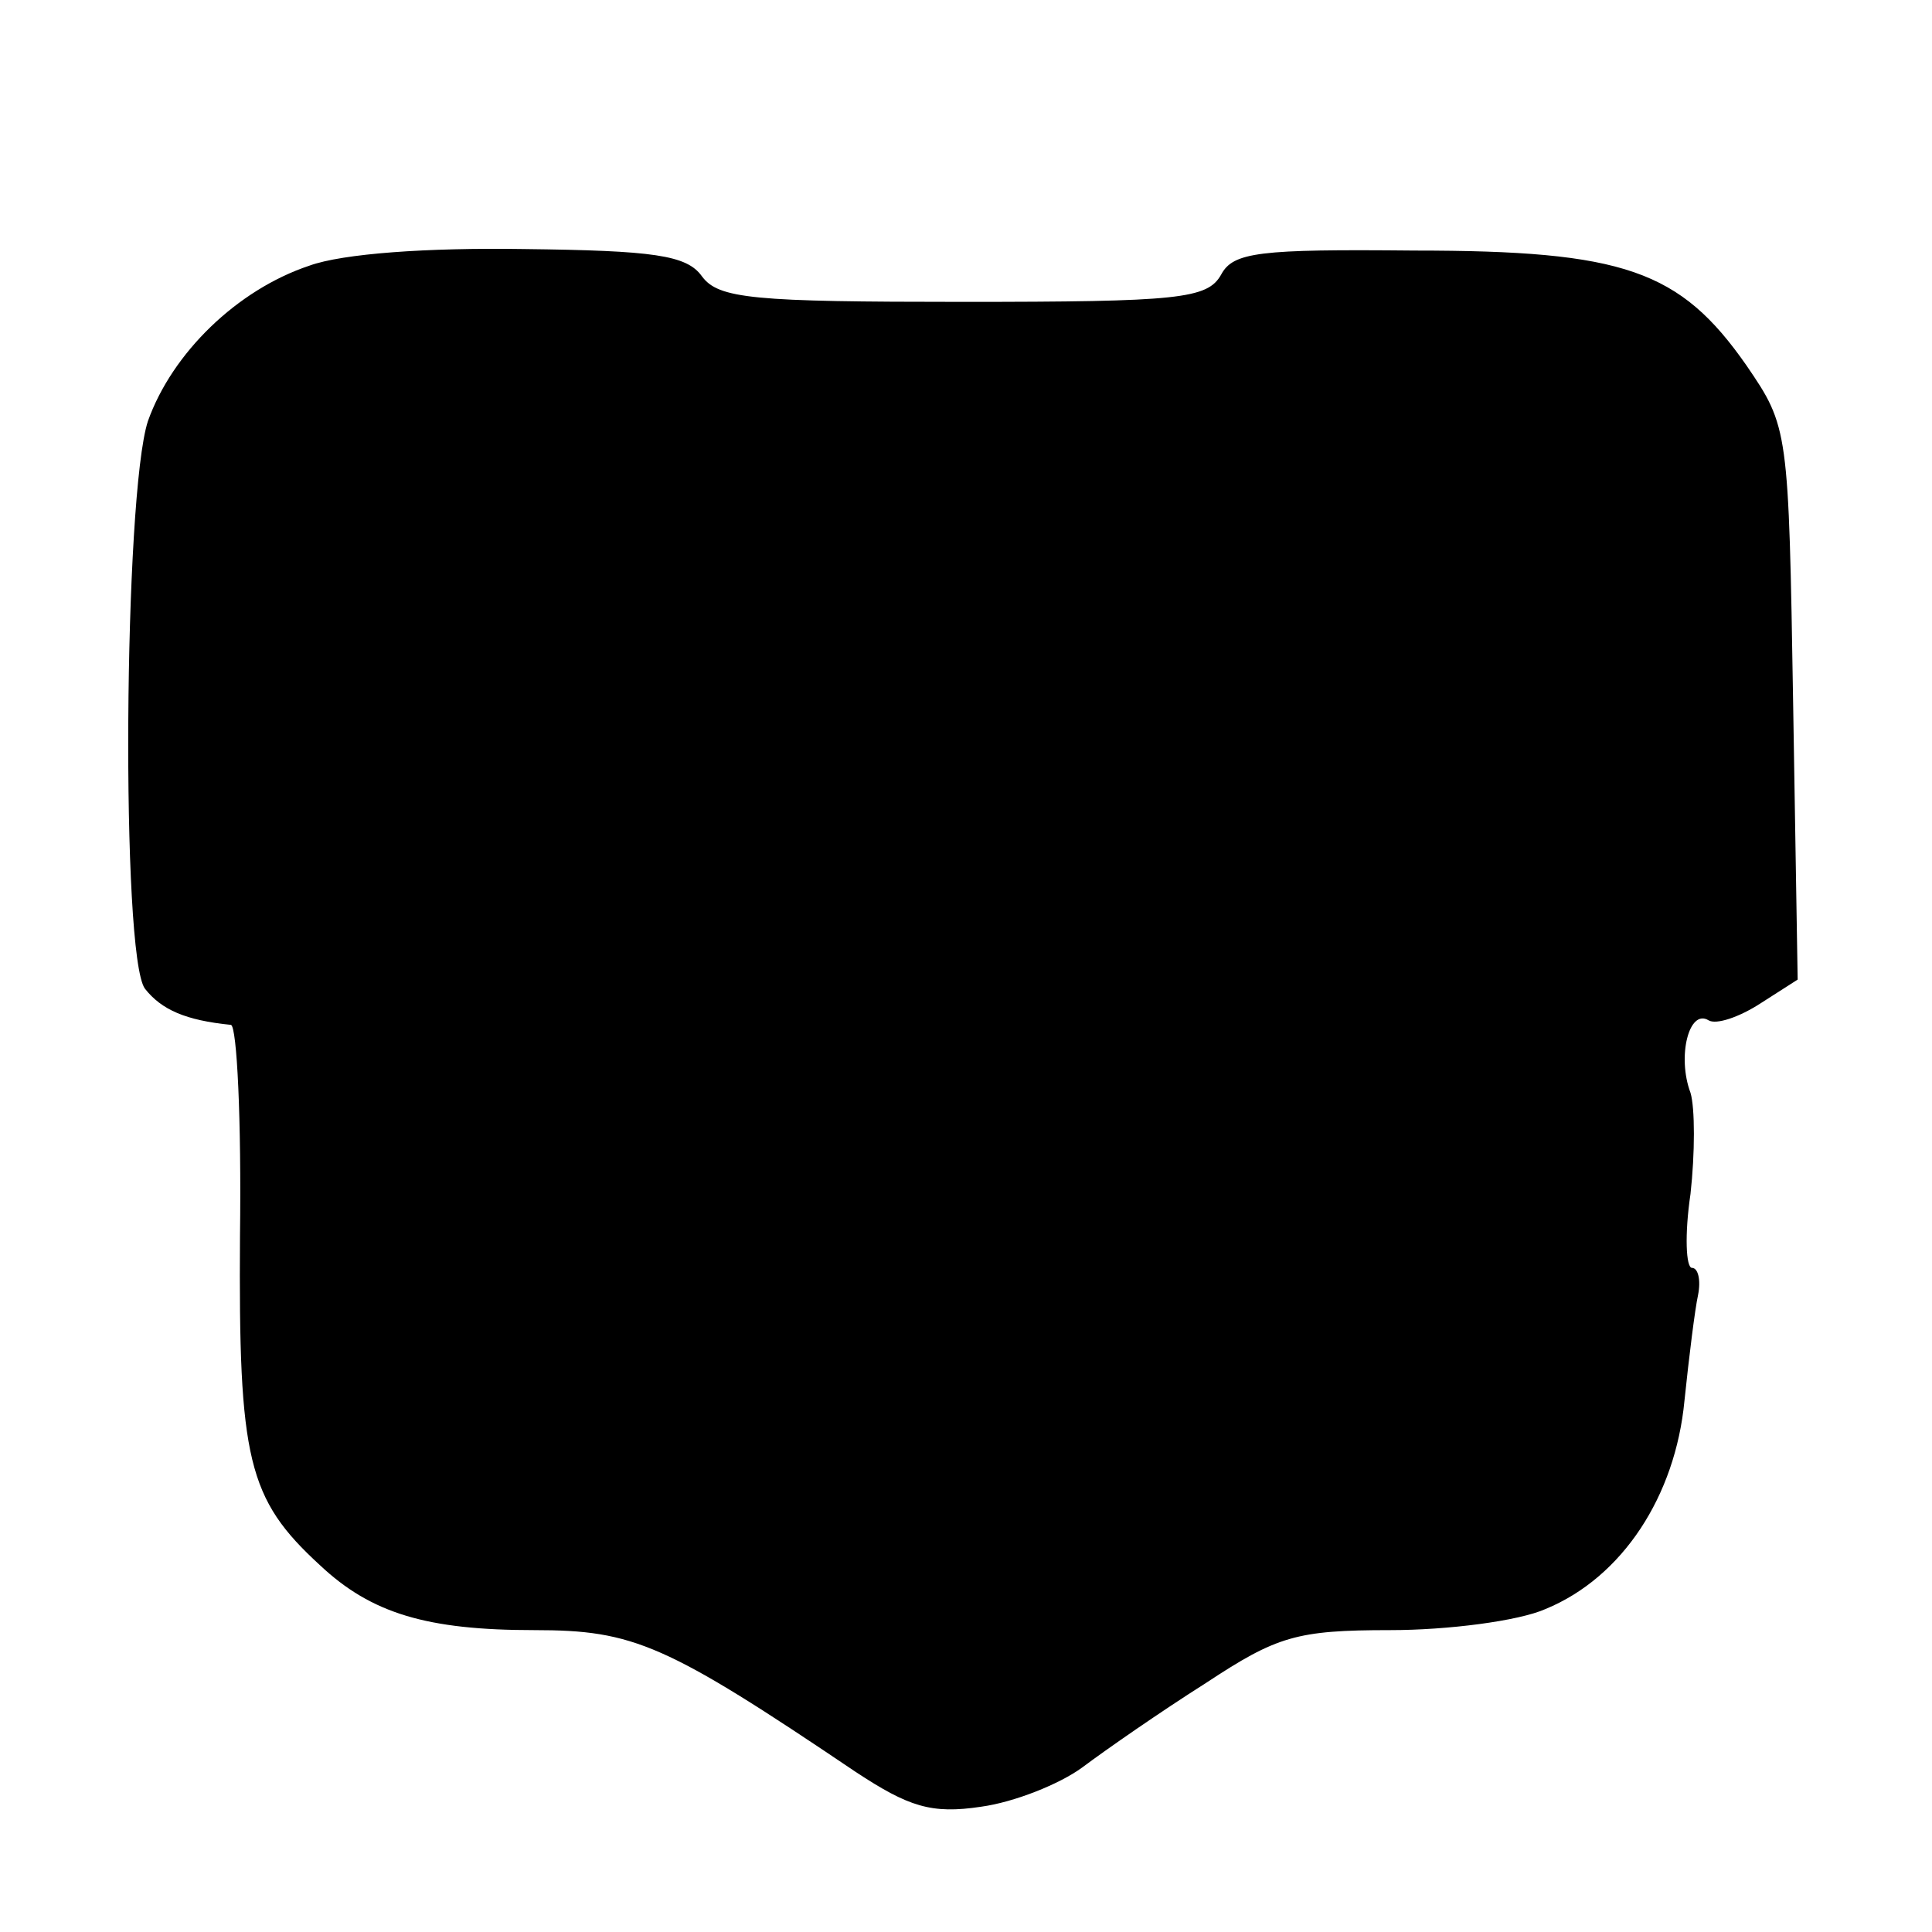 <?xml version="1.0" standalone="no"?>
<!DOCTYPE svg PUBLIC "-//W3C//DTD SVG 20010904//EN"
 "http://www.w3.org/TR/2001/REC-SVG-20010904/DTD/svg10.dtd">
<svg version="1.0" xmlns="http://www.w3.org/2000/svg"
 width="128pt" height="128pt" viewBox="0 0 128 128"
 preserveAspectRatio="xMidYMid meet">
<g transform="translate(0,128) scale(0.1,-0.1)"
fill="#000000" stroke="none">
<path d="M205 1104 c-48 -16 -91 -58 -107 -103 -16 -49 -18 -354 -2 -376 11
-14 27 -21 57 -24 4 -1 7 -63 6 -140 -1 -148 5 -174 53 -218 34 -32 71 -43
142 -43 66 0 87 -9 213 -94 35 -23 50 -28 83 -23 22 3 52 15 67 26 16 12 52
37 82 56 47 31 60 35 122 35 38 0 85 6 103 14 51 21 86 75 92 138 3 29 7 61 9
70 2 10 0 18 -4 18 -4 0 -5 22 -1 49 3 27 3 57 0 67 -9 24 -1 56 12 48 5 -3
20 2 34 11 l25 16 -3 183 c-3 182 -3 183 -31 224 -44 63 -81 76 -220 76 -103
1 -120 -1 -128 -16 -9 -16 -28 -18 -171 -18 -139 0 -162 2 -173 17 -10 14 -32
17 -118 18 -64 1 -120 -3 -142 -11z"/>
</g>
</svg>
